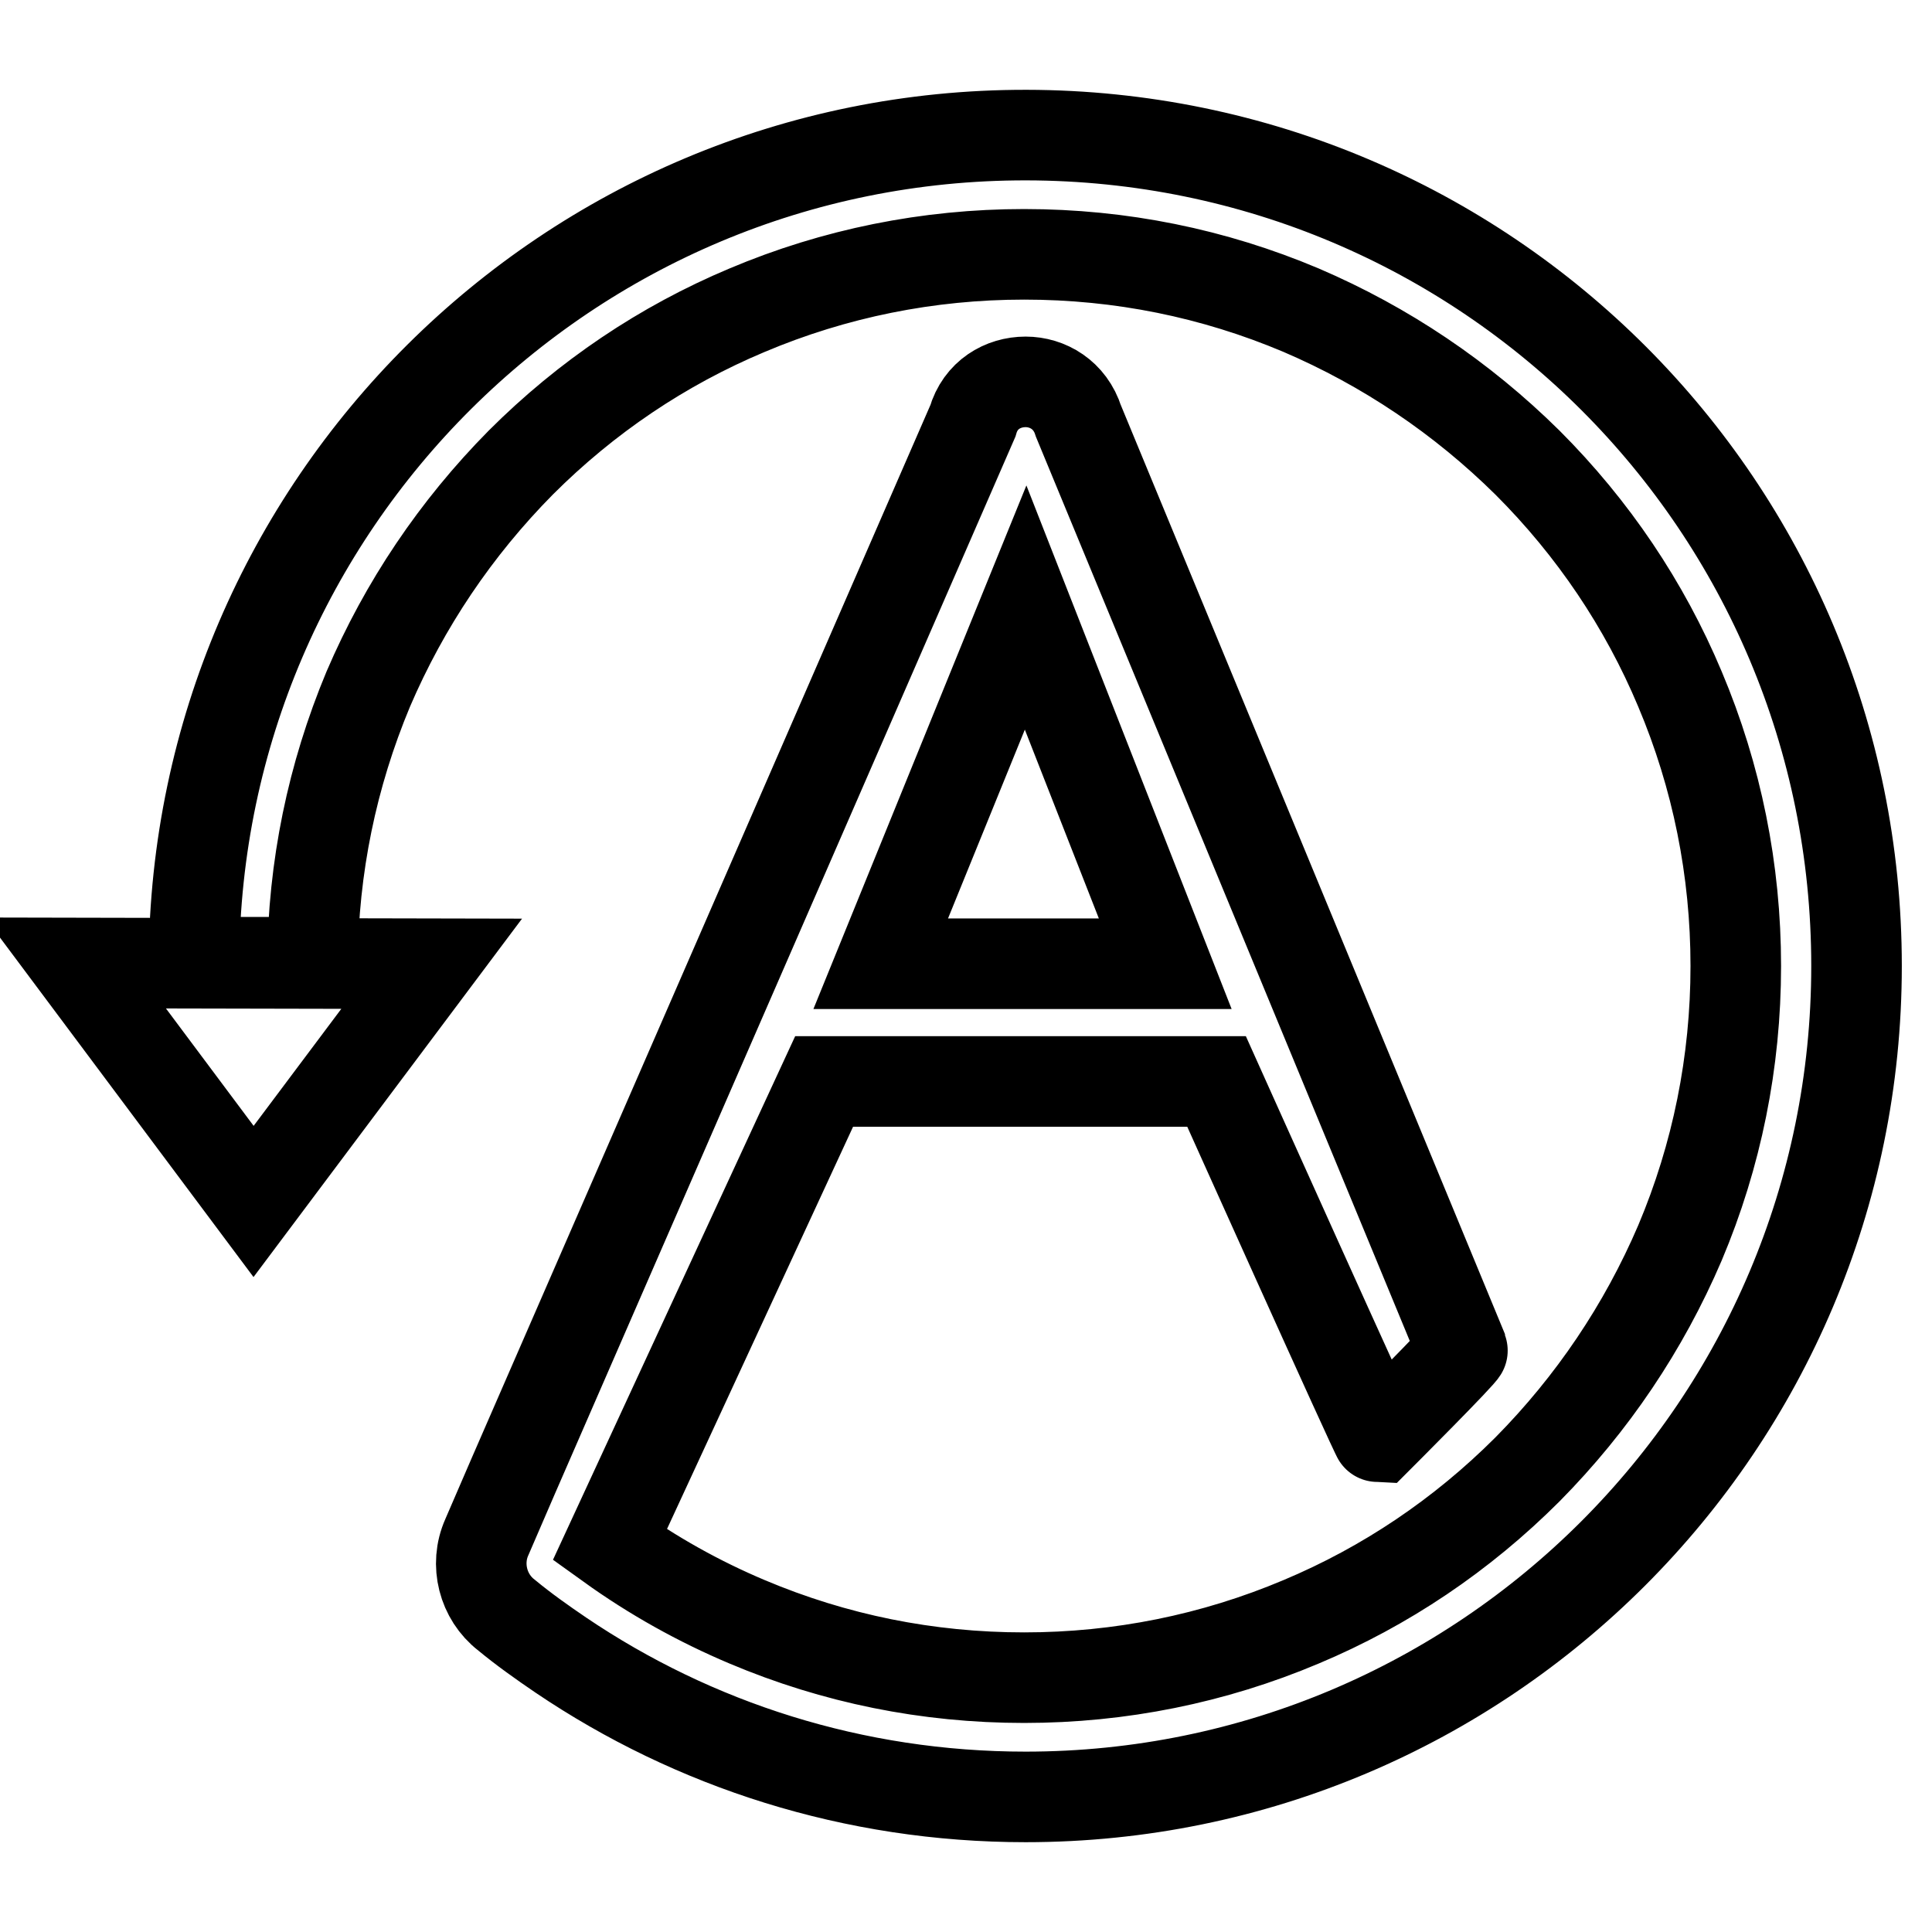 <?xml version="1.0" encoding="utf-8"?>
<!-- Svg Vector Icons : http://www.onlinewebfonts.com/icon -->
<!DOCTYPE svg PUBLIC "-//W3C//DTD SVG 1.1//EN" "http://www.w3.org/Graphics/SVG/1.1/DTD/svg11.dtd">
<svg version="1.1" xmlns="http://www.w3.org/2000/svg" xmlns:xlink="http://www.w3.org/1999/xlink" x="0px" y="0px" viewBox="0 0 256 256" enable-background="new 0 0 256 256" xml:space="preserve">
<g> <path stroke-width="12" fill-opacity="0" stroke="#000000"  d="M33.6,159.2l23.6-31.5L10,127.6L33.6,159.2z M136,17.9c-60.7-0.1-110,49-110.3,109.6h15.7 c0.1-12.6,2.6-24.7,7.4-36.2c4.8-11.2,11.6-21.3,20.2-30c8.7-8.7,18.8-15.5,30-20.2c11.6-4.9,24-7.4,36.7-7.4 c12.8,0,25.1,2.5,36.7,7.4c11.2,4.8,21.3,11.6,30,20.2c8.7,8.7,15.5,18.8,20.2,30c4.9,11.6,7.4,24,7.4,36.7s-2.5,25.1-7.4,36.7 c-4.8,11.2-11.6,21.3-20.2,30c-8.7,8.7-18.8,15.5-30,20.2c-11.6,4.9-24,7.4-36.7,7.4c-12.8,0-25.1-2.5-36.7-7.4 c-6.4-2.7-12.5-6.1-18.2-10.2l28.4-61.4h52c0,0,21.2,47.2,21.4,47.2c0,0,11.3-11.3,11.2-11.6L142.9,55.8c-1.1-3.5-4.1-5.2-7-5.2 c-3,0-6,1.7-7,5.2L68,195.6l-3.5,8.1c-1.6,3.6-0.5,7.9,2.6,10.3c2.3,1.9,4.7,3.6,7.2,5.3c17.6,11.9,38.8,18.8,61.6,18.8 c60.8,0,110.1-49.3,110.1-110.1C246,67.1,196.9,18,136,17.9L136,17.9z M135.9,80.5l18.5,47.2h-37.7L135.9,80.5z"/></g>
</svg>